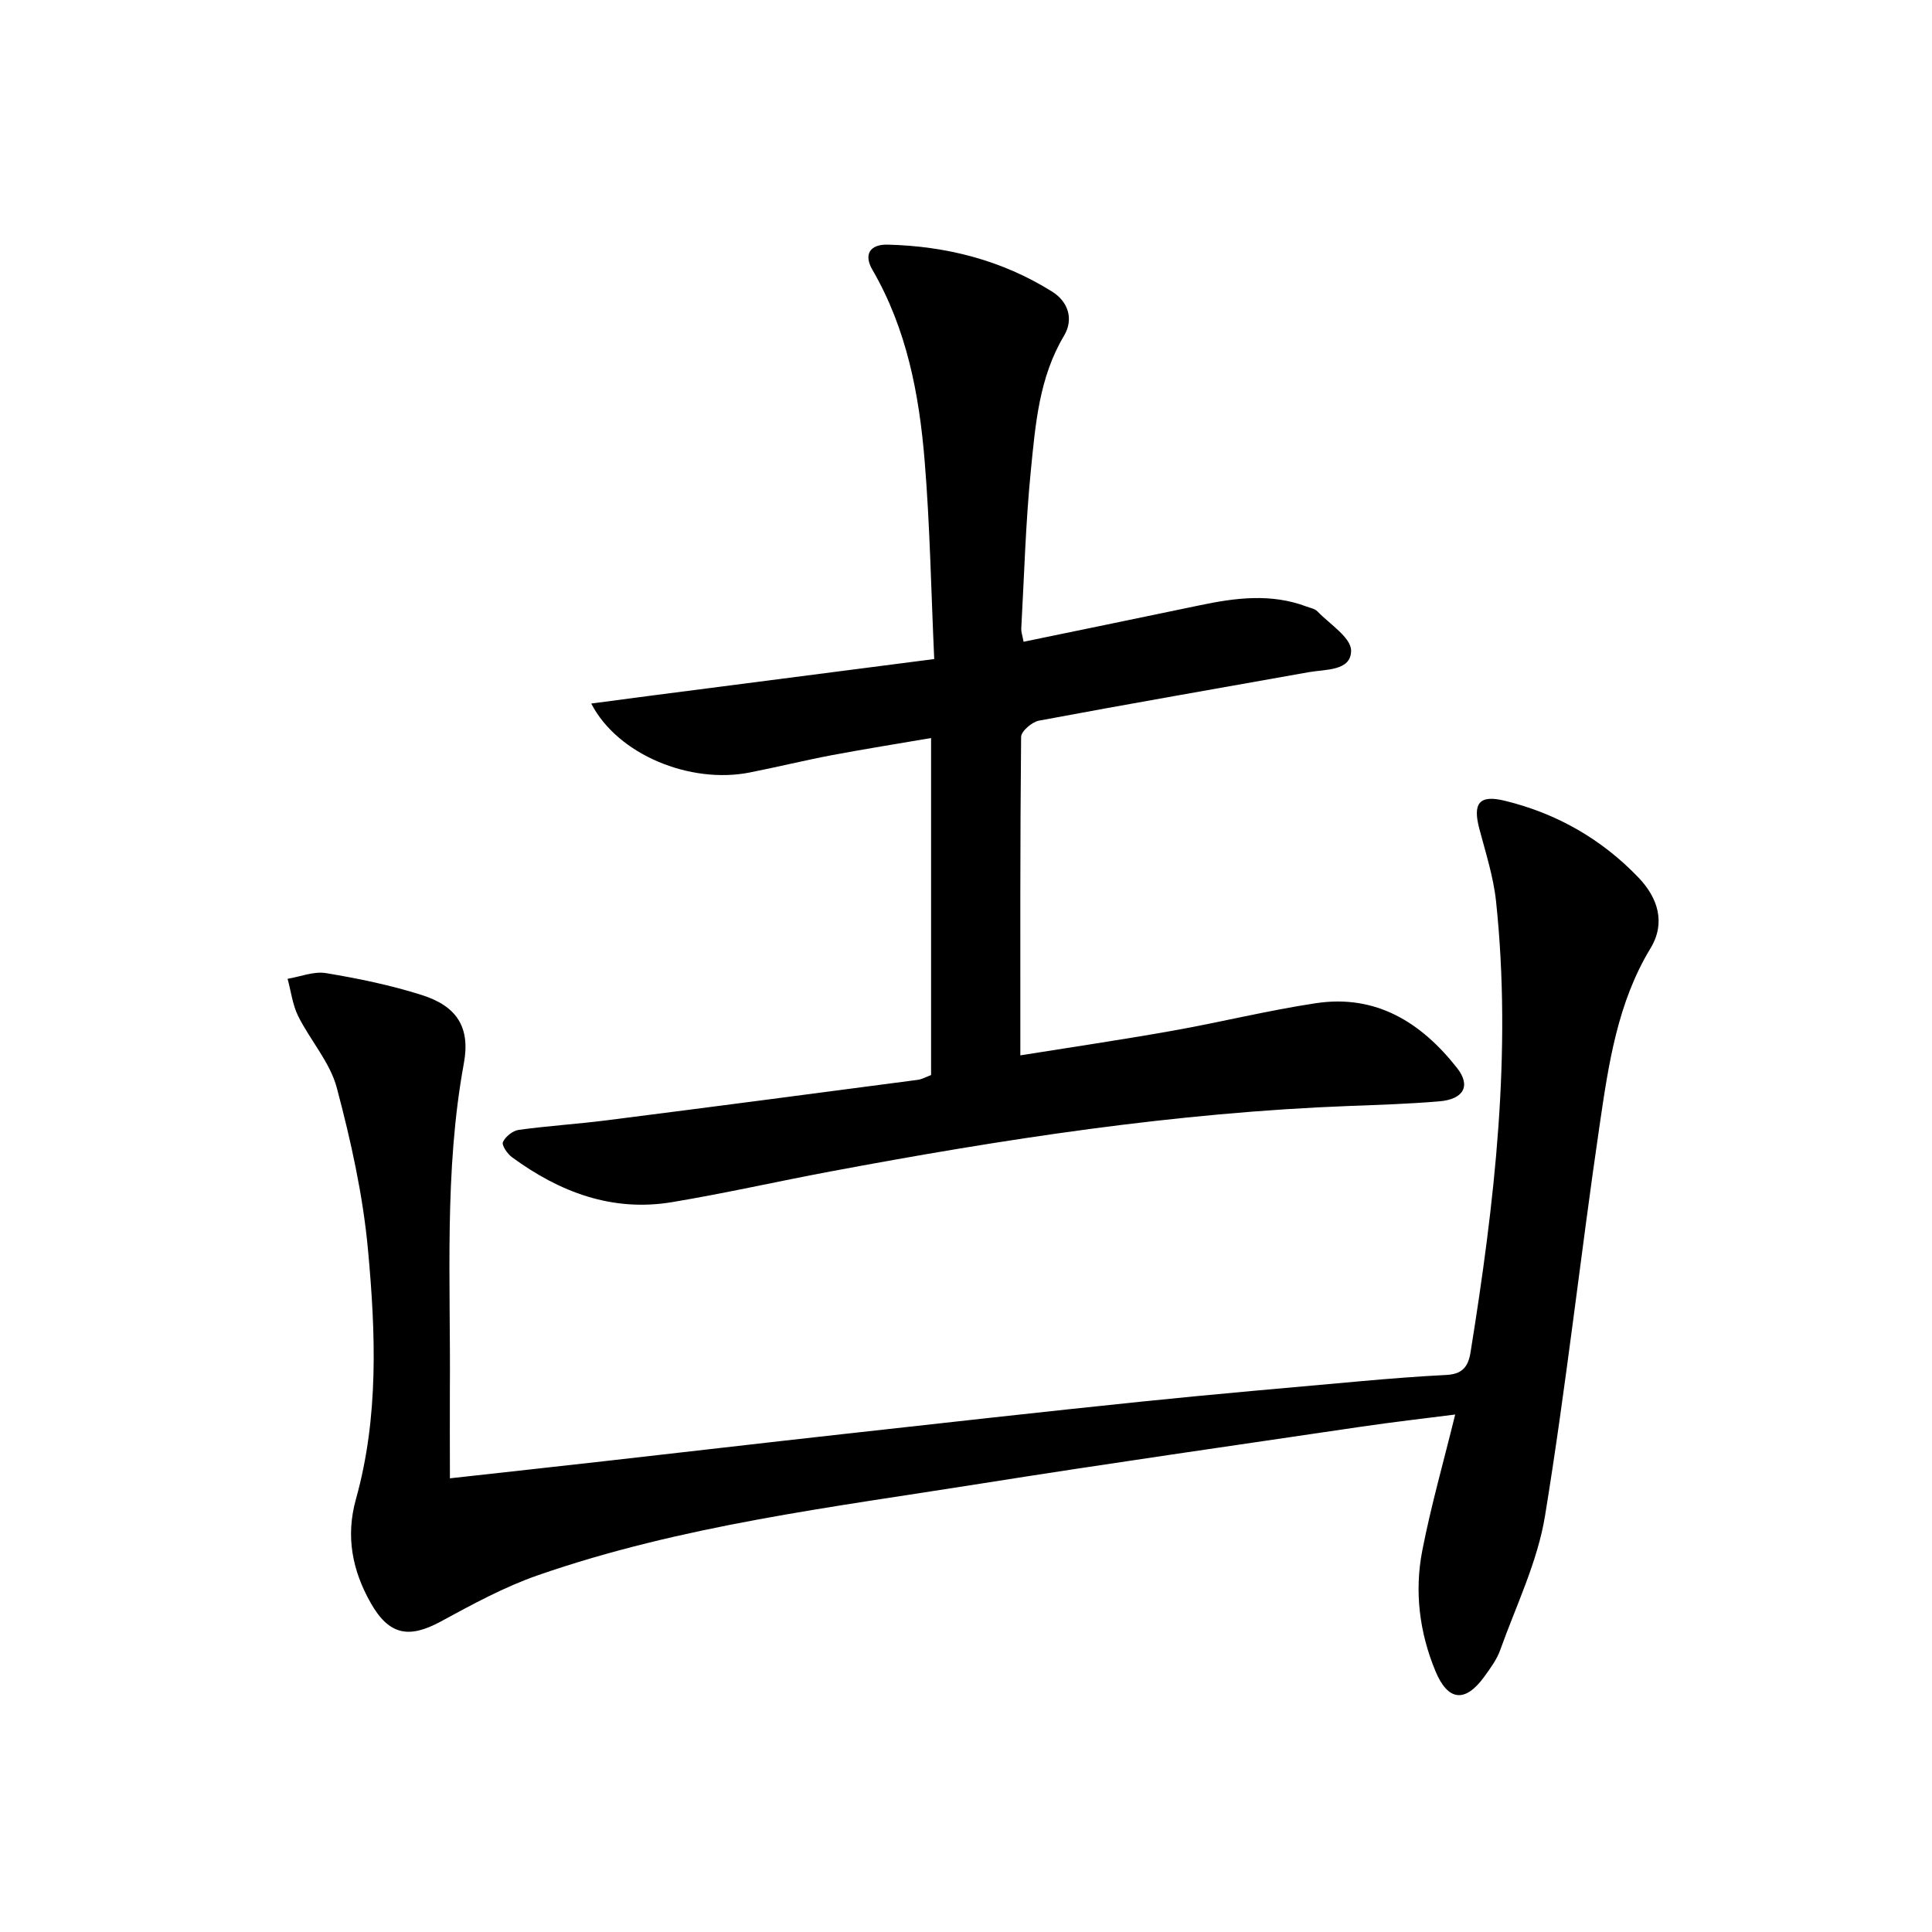 <svg enable-background="new 0 0 400 400" viewBox="0 0 400 400" xmlns="http://www.w3.org/2000/svg"><path d="m93.15 306.07c11.28-1.25 21.5-2.37 31.71-3.52 16.51-1.86 33.01-3.79 49.52-5.62 20.64-2.29 41.28-4.61 61.94-6.74 15.21-1.57 30.44-2.88 45.67-4.25 5.8-.52 11.61-.97 17.42-1.27 3.15-.16 4.54-1.47 5.05-4.69 4.98-30.95 8.6-61.98 5.28-93.38-.54-5.07-2.15-10.04-3.46-15.01-1.4-5.29-.03-7.09 5.24-5.81 10.75 2.61 20.09 7.94 27.73 15.93 3.97 4.15 5.68 9.33 2.47 14.62-6.84 11.28-8.68 23.98-10.53 36.58-3.96 26.95-6.92 54.05-11.31 80.93-1.55 9.51-5.98 18.56-9.27 27.76-.71 2-2.06 3.81-3.32 5.56-3.92 5.39-7.5 5.08-10.09-1.16-3.32-7.99-4.38-16.47-2.74-24.93 1.8-9.25 4.4-18.34 6.82-28.21-6.3.81-12.92 1.56-19.5 2.53-26.27 3.88-52.57 7.63-78.8 11.79-30.81 4.9-61.89 8.64-91.56 18.94-7 2.43-13.63 6.05-20.17 9.6-6.6 3.58-10.7 2.82-14.47-3.8-3.84-6.75-5.25-13.82-3.08-21.57 4.74-16.97 4.08-34.36 2.49-51.58-1.04-11.3-3.54-22.57-6.46-33.56-1.4-5.27-5.48-9.79-7.99-14.82-1.17-2.36-1.49-5.14-2.2-7.74 2.66-.44 5.43-1.59 7.94-1.18 6.69 1.11 13.39 2.49 19.85 4.54 7.3 2.31 10.07 6.73 8.71 14.12-4.12 22.46-2.72 45.11-2.9 67.72-.03 5.81.01 11.62.01 18.22z"/><path d="m192.77 222.58c0-23.32 0-46.12 0-69.78-7.04 1.21-13.81 2.28-20.54 3.55-5.7 1.08-11.34 2.47-17.03 3.59-12.31 2.43-27.33-3.68-32.79-14.28 4.51-.59 8.58-1.14 12.65-1.67 19.2-2.48 38.4-4.96 58.36-7.54-.66-14.51-.89-27.8-1.98-41.02-1.13-13.78-3.7-27.31-10.81-39.56-1.87-3.21-.5-5.3 3.12-5.22 12.18.29 23.71 3.23 34.09 9.73 3.25 2.03 4.55 5.64 2.44 9.16-5.14 8.62-5.9 18.29-6.85 27.82-1.09 10.9-1.38 21.87-1.99 32.81-.03.63.21 1.27.48 2.7 12.3-2.54 24.41-5.03 36.52-7.56 7.38-1.55 14.74-2.49 22.06.27.78.29 1.73.45 2.26 1 2.54 2.65 6.97 5.41 6.97 8.13 0 4.25-5.3 3.84-8.78 4.46-18.62 3.33-37.25 6.55-55.84 10.03-1.45.27-3.69 2.2-3.7 3.37-.22 21.77-.16 43.55-.16 65.93 9.97-1.6 20.72-3.18 31.41-5.08 9.96-1.76 19.8-4.22 29.79-5.72 12.47-1.88 21.83 4.01 29.23 13.43 2.89 3.68 1.36 6.47-3.68 6.89-6.13.52-12.28.72-18.43.95-36.3 1.36-72.06 6.9-107.69 13.58-10.92 2.05-21.77 4.51-32.73 6.34-12.4 2.07-23.29-2.07-33.16-9.31-.95-.7-2.16-2.48-1.86-3.13.51-1.13 2.03-2.35 3.26-2.52 6.07-.84 12.2-1.21 18.28-1.99 21.4-2.72 42.8-5.53 64.19-8.35.96-.09 1.85-.62 2.91-1.01z"/></svg>
